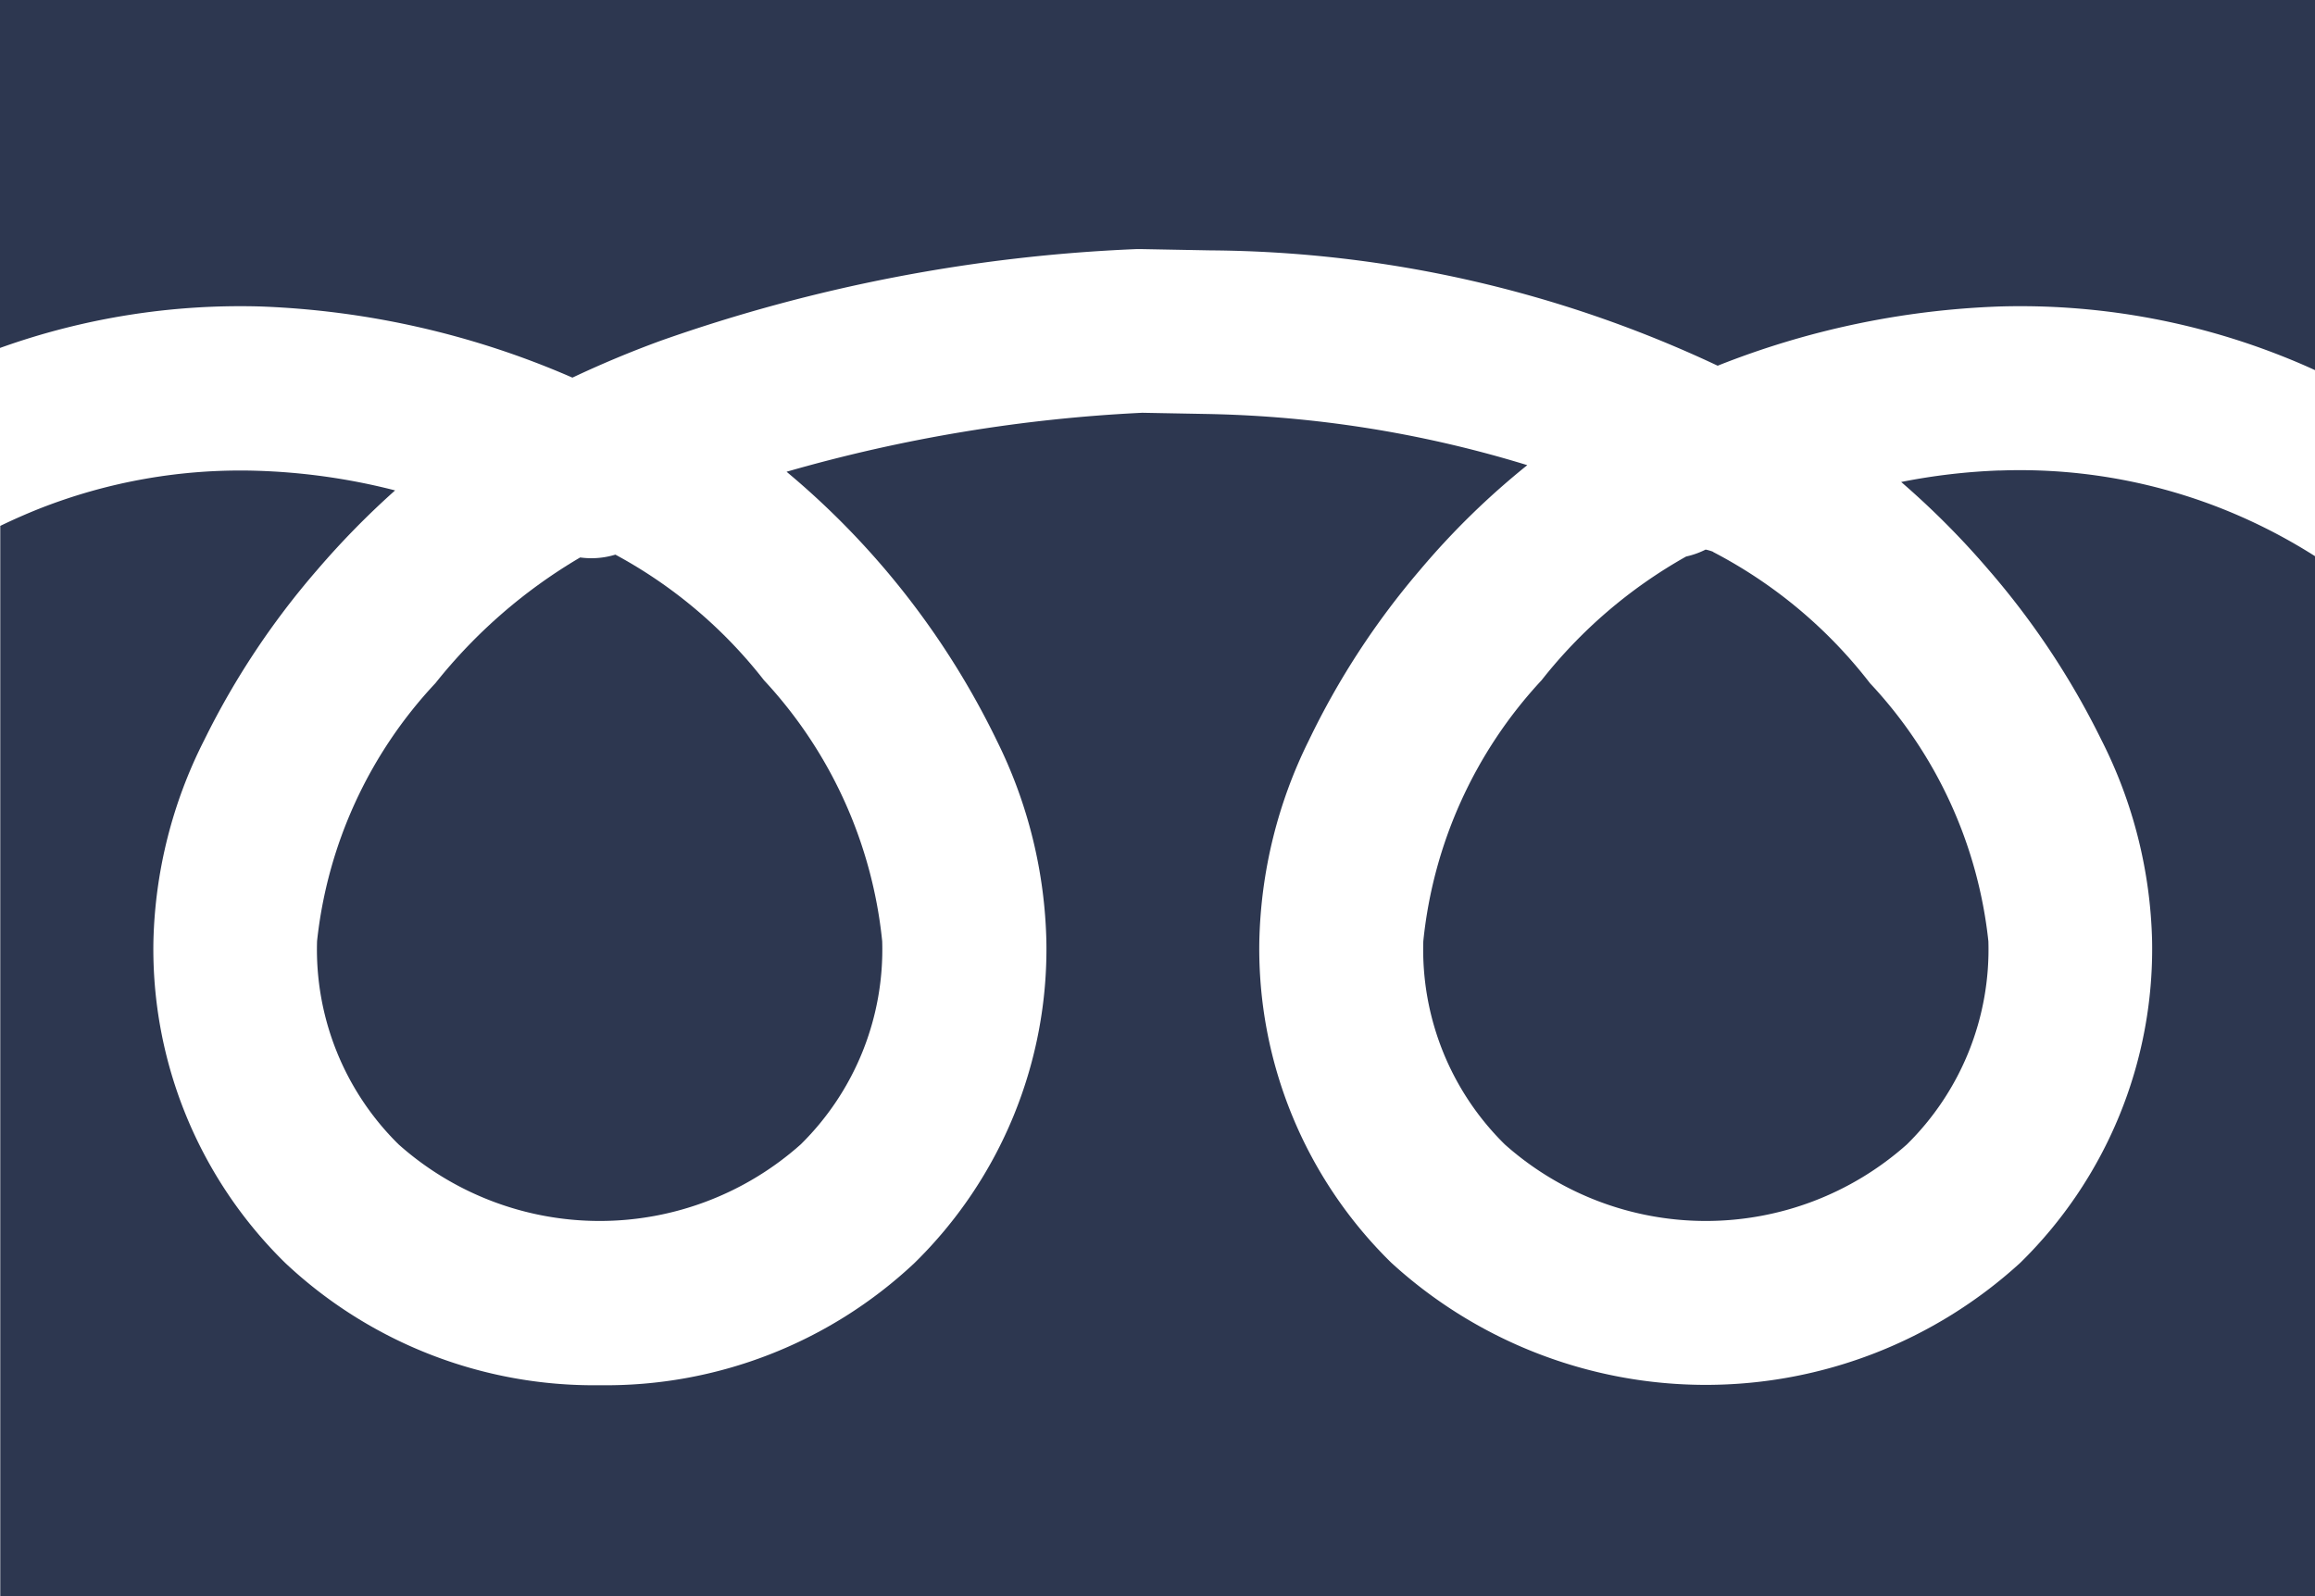 <svg xmlns="http://www.w3.org/2000/svg" width="34.376" height="23.706" data-name="グループ 2913"><defs><clipPath id="a"><path fill="#2d3750" d="M0 0h34.376v23.706H0z" data-name="長方形 762"/></clipPath></defs><g fill="#2d3750" clip-path="url(#a)" data-name="グループ 2912"><path d="M25.321 8.166a1.223 1.223 0 0 1-.283.1 7.243 7.243 0 0 0-2.147 1.838 6.678 6.678 0 0 0-1.756 3.877 4.062 4.062 0 0 0 1.211 3.018 4.488 4.488 0 0 0 5.969 0 4.062 4.062 0 0 0 1.211-3.018 6.633 6.633 0 0 0-1.758-3.833 7.051 7.051 0 0 0-2.325-1.947l.007.005-.016-.012a.651.651 0 0 0-.107-.031" data-name="パス 40198"/><path d="M5.92 16.999a4.488 4.488 0 0 0 5.969 0 4.062 4.062 0 0 0 1.211-3.018 6.678 6.678 0 0 0-1.756-3.878 7.031 7.031 0 0 0-2.206-1.865 1.216 1.216 0 0 1-.523.042 7.788 7.788 0 0 0-2.149 1.867 6.633 6.633 0 0 0-1.758 3.833 4.062 4.062 0 0 0 1.211 3.018" data-name="パス 40199"/><path d="M0 0v5.168a10.572 10.572 0 0 1 3.864-.616A12.742 12.742 0 0 1 8.5 5.609a15.68 15.68 0 0 1 1.308-.547A24.208 24.208 0 0 1 16.871 3.7h.089l1.018.019h.009a17.944 17.944 0 0 1 7.519 1.713 12.526 12.526 0 0 1 4.194-.88 10.562 10.562 0 0 1 4.189.738q.253.1.488.208V0Z" data-name="パス 40200"/><path d="M29.69 6.988a9.188 9.188 0 0 0-1.459.171 12.24 12.24 0 0 1 1.294 1.3 11.818 11.818 0 0 1 1.68 2.533 6.945 6.945 0 0 1 .752 2.988A6.527 6.527 0 0 1 30 18.756a6.919 6.919 0 0 1-9.34 0 6.527 6.527 0 0 1-1.96-4.775 7.045 7.045 0 0 1 .733-2.979 11.649 11.649 0 0 1 1.654-2.537 11.474 11.474 0 0 1 1.592-1.556 17.262 17.262 0 0 0-4.749-.76l-.968-.018a23.1 23.1 0 0 0-5.282.876 12.039 12.039 0 0 1 3.125 4 7.046 7.046 0 0 1 .733 2.979 6.527 6.527 0 0 1-1.96 4.775 6.69 6.69 0 0 1-4.67 1.814 6.691 6.691 0 0 1-4.67-1.814 6.527 6.527 0 0 1-1.96-4.775 6.946 6.946 0 0 1 .752-2.988 11.819 11.819 0 0 1 1.68-2.533 12.394 12.394 0 0 1 1.157-1.181 9.406 9.406 0 0 0-2.063-.292 8.14 8.14 0 0 0-3.229.567c-.2.08-.391.165-.571.252v15.9h34.372V8.261a8.254 8.254 0 0 0-1.485-.746 8.154 8.154 0 0 0-3.2-.526" data-name="パス 40201"/></g></svg>